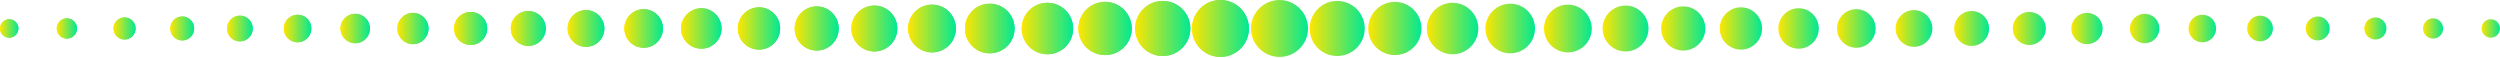 <svg width="1122" height="26" viewBox="0 0 1122 26" fill="none" xmlns="http://www.w3.org/2000/svg">
<path d="M8.271 12.8C8.271 15.064 6.423 16.913 4.113 16.913C1.848 16.913 0 15.064 0 12.8C0 10.489 1.848 8.641 4.113 8.641C6.423 8.641 8.271 10.489 8.271 12.8Z" fill="url(#paint0_linear_366_1217)"/>
<path d="M34.565 12.8C34.565 15.295 32.531 17.328 29.99 17.328C27.495 17.328 25.461 15.295 25.461 12.8C25.461 10.258 27.495 8.225 29.99 8.225C32.531 8.225 34.565 10.258 34.565 12.8Z" fill="url(#paint1_linear_366_1217)"/>
<path d="M60.857 12.8C60.857 15.526 58.639 17.744 55.913 17.744C53.14 17.744 50.922 15.526 50.922 12.8C50.922 10.027 53.14 7.809 55.913 7.809C58.639 7.809 60.857 10.027 60.857 12.8Z" fill="url(#paint2_linear_366_1217)"/>
<path d="M87.15 12.8C87.15 15.757 84.747 18.16 81.79 18.16C78.832 18.16 76.43 15.757 76.43 12.8C76.43 9.796 78.832 7.394 81.79 7.394C84.747 7.394 87.15 9.796 87.15 12.8Z" fill="url(#paint3_linear_366_1217)"/>
<path d="M113.443 12.8C113.443 15.988 110.855 18.576 107.667 18.576C104.478 18.576 101.891 15.988 101.891 12.8C101.891 9.611 104.478 7.024 107.667 7.024C110.855 7.024 113.443 9.611 113.443 12.8Z" fill="url(#paint4_linear_366_1217)"/>
<path d="M139.736 12.8C139.736 16.219 136.963 18.992 133.544 18.992C130.125 18.992 127.352 16.219 127.352 12.8C127.352 9.381 130.125 6.608 133.544 6.608C136.963 6.608 139.736 9.381 139.736 12.8Z" fill="url(#paint5_linear_366_1217)"/>
<path d="M166.029 12.8C166.029 16.45 163.071 19.408 159.421 19.408C155.77 19.408 152.813 16.45 152.813 12.8C152.813 9.149 155.77 6.192 159.421 6.192C163.071 6.192 166.029 9.149 166.029 12.8Z" fill="url(#paint6_linear_366_1217)"/>
<path d="M192.322 12.8C192.322 16.681 189.18 19.824 185.345 19.824C181.463 19.824 178.321 16.681 178.321 12.8C178.321 8.918 181.463 5.776 185.345 5.776C189.18 5.776 192.322 8.918 192.322 12.8Z" fill="url(#paint7_linear_366_1217)"/>
<path d="M218.661 12.8C218.661 16.866 215.334 20.193 211.221 20.193C207.109 20.193 203.782 16.866 203.782 12.8C203.782 8.687 207.109 5.36 211.221 5.36C215.334 5.36 218.661 8.687 218.661 12.8Z" fill="url(#paint8_linear_366_1217)"/>
<path d="M244.954 12.8C244.954 17.097 241.442 20.609 237.098 20.609C232.755 20.609 229.243 17.097 229.243 12.8C229.243 8.456 232.755 4.944 237.098 4.944C241.442 4.944 244.954 8.456 244.954 12.8Z" fill="url(#paint9_linear_366_1217)"/>
<path d="M271.247 12.8C271.247 17.328 267.55 21.025 262.975 21.025C258.447 21.025 254.75 17.328 254.75 12.8C254.75 8.225 258.447 4.528 262.975 4.528C267.55 4.528 271.247 8.225 271.247 12.8Z" fill="url(#paint10_linear_366_1217)"/>
<path d="M297.54 12.8C297.54 17.559 293.658 21.441 288.852 21.441C284.093 21.441 280.211 17.559 280.211 12.8C280.211 7.994 284.093 4.113 288.852 4.113C293.658 4.113 297.54 7.994 297.54 12.8Z" fill="url(#paint11_linear_366_1217)"/>
<path d="M323.833 12.8C323.833 17.791 319.766 21.857 314.776 21.857C309.739 21.857 305.672 17.791 305.672 12.8C305.672 7.763 309.739 3.697 314.776 3.697C319.766 3.697 323.833 7.763 323.833 12.8Z" fill="url(#paint12_linear_366_1217)"/>
<path d="M350.125 12.8C350.125 18.021 345.874 22.273 340.652 22.273C335.385 22.273 331.133 18.021 331.133 12.8C331.133 7.532 335.385 3.281 340.652 3.281C345.874 3.281 350.125 7.532 350.125 12.8Z" fill="url(#paint13_linear_366_1217)"/>
<path d="M376.418 12.8C376.418 18.253 371.982 22.689 366.529 22.689C361.077 22.689 356.641 18.253 356.641 12.8C356.641 7.301 361.077 2.865 366.529 2.865C371.982 2.865 376.418 7.301 376.418 12.8Z" fill="url(#paint14_linear_366_1217)"/>
<path d="M402.711 12.8C402.711 18.484 398.09 23.105 392.407 23.105C386.723 23.105 382.102 18.484 382.102 12.8C382.102 7.07 386.723 2.495 392.407 2.495C398.09 2.495 402.711 7.07 402.711 12.8Z" fill="url(#paint15_linear_366_1217)"/>
<path d="M429.004 12.8C429.004 18.715 424.245 23.52 418.284 23.52C412.369 23.52 407.563 18.715 407.563 12.8C407.563 6.885 412.369 2.079 418.284 2.079C424.245 2.079 429.004 6.885 429.004 12.8Z" fill="url(#paint16_linear_366_1217)"/>
<path d="M455.344 12.8C455.344 18.945 450.353 23.936 444.207 23.936C438.015 23.936 433.071 18.945 433.071 12.8C433.071 6.654 438.015 1.663 444.207 1.663C450.353 1.663 455.344 6.654 455.344 12.8Z" fill="url(#paint17_linear_366_1217)"/>
<path d="M481.636 12.8C481.636 19.177 476.46 24.352 470.083 24.352C463.707 24.352 458.531 19.177 458.531 12.8C458.531 6.423 463.707 1.248 470.083 1.248C476.46 1.248 481.636 6.423 481.636 12.8Z" fill="url(#paint18_linear_366_1217)"/>
<path d="M507.929 12.8C507.929 19.408 502.569 24.722 495.961 24.722C489.353 24.722 483.993 19.408 483.993 12.8C483.993 6.192 489.353 0.832 495.961 0.832C502.569 0.832 507.929 6.192 507.929 12.8Z" fill="url(#paint19_linear_366_1217)"/>
<path d="M534.222 12.8C534.222 19.639 528.677 25.138 521.838 25.138C514.999 25.138 509.454 19.639 509.454 12.8C509.454 5.961 514.999 0.416 521.838 0.416C528.677 0.416 534.222 5.961 534.222 12.8Z" fill="url(#paint20_linear_366_1217)"/>
<path d="M560.515 12.8C560.515 19.824 554.785 25.553 547.715 25.553C540.691 25.553 534.961 19.824 534.961 12.8C534.961 5.73 540.691 0 547.715 0C554.785 0 560.515 5.73 560.515 12.8Z" fill="url(#paint21_linear_366_1217)"/>
<path d="M8.271 12.8C8.271 15.064 6.423 16.913 4.113 16.913C1.848 16.913 0 15.064 0 12.8C0 10.489 1.848 8.641 4.113 8.641C6.423 8.641 8.271 10.489 8.271 12.8Z" fill="url(#paint22_linear_366_1217)"/>
<path d="M34.565 12.8C34.565 15.295 32.531 17.328 29.99 17.328C27.495 17.328 25.461 15.295 25.461 12.8C25.461 10.258 27.495 8.225 29.99 8.225C32.531 8.225 34.565 10.258 34.565 12.8Z" fill="url(#paint23_linear_366_1217)"/>
<path d="M60.857 12.8C60.857 15.526 58.639 17.744 55.913 17.744C53.14 17.744 50.922 15.526 50.922 12.8C50.922 10.027 53.14 7.809 55.913 7.809C58.639 7.809 60.857 10.027 60.857 12.8Z" fill="url(#paint24_linear_366_1217)"/>
<path d="M87.15 12.8C87.15 15.757 84.747 18.16 81.79 18.16C78.832 18.16 76.43 15.757 76.43 12.8C76.43 9.796 78.832 7.394 81.79 7.394C84.747 7.394 87.15 9.796 87.15 12.8Z" fill="url(#paint25_linear_366_1217)"/>
<path d="M113.443 12.8C113.443 15.988 110.855 18.576 107.667 18.576C104.478 18.576 101.891 15.988 101.891 12.8C101.891 9.611 104.478 7.024 107.667 7.024C110.855 7.024 113.443 9.611 113.443 12.8Z" fill="url(#paint26_linear_366_1217)"/>
<path d="M139.736 12.8C139.736 16.219 136.963 18.992 133.544 18.992C130.125 18.992 127.352 16.219 127.352 12.8C127.352 9.381 130.125 6.608 133.544 6.608C136.963 6.608 139.736 9.381 139.736 12.8Z" fill="url(#paint27_linear_366_1217)"/>
<path d="M166.029 12.8C166.029 16.45 163.071 19.408 159.421 19.408C155.77 19.408 152.813 16.45 152.813 12.8C152.813 9.149 155.77 6.192 159.421 6.192C163.071 6.192 166.029 9.149 166.029 12.8Z" fill="url(#paint28_linear_366_1217)"/>
<path d="M192.322 12.8C192.322 16.681 189.18 19.824 185.345 19.824C181.463 19.824 178.321 16.681 178.321 12.8C178.321 8.918 181.463 5.776 185.345 5.776C189.18 5.776 192.322 8.918 192.322 12.8Z" fill="url(#paint29_linear_366_1217)"/>
<path d="M218.661 12.8C218.661 16.866 215.334 20.193 211.221 20.193C207.109 20.193 203.782 16.866 203.782 12.8C203.782 8.687 207.109 5.36 211.221 5.36C215.334 5.36 218.661 8.687 218.661 12.8Z" fill="url(#paint30_linear_366_1217)"/>
<path d="M244.954 12.8C244.954 17.097 241.442 20.609 237.098 20.609C232.755 20.609 229.243 17.097 229.243 12.8C229.243 8.456 232.755 4.944 237.098 4.944C241.442 4.944 244.954 8.456 244.954 12.8Z" fill="url(#paint31_linear_366_1217)"/>
<path d="M271.247 12.8C271.247 17.328 267.55 21.025 262.975 21.025C258.447 21.025 254.75 17.328 254.75 12.8C254.75 8.225 258.447 4.528 262.975 4.528C267.55 4.528 271.247 8.225 271.247 12.8Z" fill="url(#paint32_linear_366_1217)"/>
<path d="M297.54 12.8C297.54 17.559 293.658 21.441 288.852 21.441C284.093 21.441 280.211 17.559 280.211 12.8C280.211 7.994 284.093 4.113 288.852 4.113C293.658 4.113 297.54 7.994 297.54 12.8Z" fill="url(#paint33_linear_366_1217)"/>
<path d="M323.833 12.8C323.833 17.791 319.766 21.857 314.776 21.857C309.739 21.857 305.672 17.791 305.672 12.8C305.672 7.763 309.739 3.697 314.776 3.697C319.766 3.697 323.833 7.763 323.833 12.8Z" fill="url(#paint34_linear_366_1217)"/>
<path d="M350.125 12.8C350.125 18.021 345.874 22.273 340.652 22.273C335.385 22.273 331.133 18.021 331.133 12.8C331.133 7.532 335.385 3.281 340.652 3.281C345.874 3.281 350.125 7.532 350.125 12.8Z" fill="url(#paint35_linear_366_1217)"/>
<path d="M376.418 12.8C376.418 18.253 371.982 22.689 366.529 22.689C361.077 22.689 356.641 18.253 356.641 12.8C356.641 7.301 361.077 2.865 366.529 2.865C371.982 2.865 376.418 7.301 376.418 12.8Z" fill="url(#paint36_linear_366_1217)"/>
<path d="M402.711 12.8C402.711 18.484 398.09 23.105 392.407 23.105C386.723 23.105 382.102 18.484 382.102 12.8C382.102 7.07 386.723 2.495 392.407 2.495C398.09 2.495 402.711 7.07 402.711 12.8Z" fill="url(#paint37_linear_366_1217)"/>
<path d="M429.004 12.8C429.004 18.715 424.245 23.52 418.284 23.52C412.369 23.52 407.563 18.715 407.563 12.8C407.563 6.885 412.369 2.079 418.284 2.079C424.245 2.079 429.004 6.885 429.004 12.8Z" fill="url(#paint38_linear_366_1217)"/>
<path d="M455.344 12.8C455.344 18.945 450.353 23.936 444.207 23.936C438.015 23.936 433.071 18.945 433.071 12.8C433.071 6.654 438.015 1.663 444.207 1.663C450.353 1.663 455.344 6.654 455.344 12.8Z" fill="url(#paint39_linear_366_1217)"/>
<path d="M481.636 12.8C481.636 19.177 476.46 24.352 470.083 24.352C463.707 24.352 458.531 19.177 458.531 12.8C458.531 6.423 463.707 1.248 470.083 1.248C476.46 1.248 481.636 6.423 481.636 12.8Z" fill="url(#paint40_linear_366_1217)"/>
<path d="M507.929 12.8C507.929 19.408 502.569 24.722 495.961 24.722C489.353 24.722 483.993 19.408 483.993 12.8C483.993 6.192 489.353 0.832 495.961 0.832C502.569 0.832 507.929 6.192 507.929 12.8Z" fill="url(#paint41_linear_366_1217)"/>
<path d="M534.222 12.8C534.222 19.639 528.677 25.138 521.838 25.138C514.999 25.138 509.454 19.639 509.454 12.8C509.454 5.961 514.999 0.416 521.838 0.416C528.677 0.416 534.222 5.961 534.222 12.8Z" fill="url(#paint42_linear_366_1217)"/>
<path d="M560.515 12.8C560.515 19.824 554.785 25.553 547.715 25.553C540.691 25.553 534.961 19.824 534.961 12.8C534.961 5.73 540.691 0 547.715 0C554.785 0 560.515 5.73 560.515 12.8Z" fill="url(#paint43_linear_366_1217)"/>
<path d="M1113.73 12.8C1113.73 15.064 1115.58 16.913 1117.84 16.913C1120.15 16.913 1122 15.064 1122 12.8C1122 10.489 1120.15 8.641 1117.84 8.641C1115.58 8.641 1113.73 10.489 1113.73 12.8Z" fill="url(#paint44_linear_366_1217)"/>
<path d="M1087.44 12.8C1087.44 15.295 1089.47 17.328 1091.96 17.328C1094.46 17.328 1096.49 15.295 1096.49 12.8C1096.49 10.258 1094.46 8.225 1091.96 8.225C1089.47 8.225 1087.44 10.258 1087.44 12.8Z" fill="url(#paint45_linear_366_1217)"/>
<path d="M1061.1 12.8C1061.1 15.526 1063.32 17.744 1066.09 17.744C1068.81 17.744 1071.03 15.526 1071.03 12.8C1071.03 10.027 1068.81 7.809 1066.09 7.809C1063.32 7.809 1061.1 10.027 1061.1 12.8Z" fill="url(#paint46_linear_366_1217)"/>
<path d="M1034.8 12.8C1034.8 15.757 1037.21 18.16 1040.21 18.16C1043.17 18.16 1045.57 15.757 1045.57 12.8C1045.57 9.796 1043.17 7.394 1040.21 7.394C1037.21 7.394 1034.8 9.796 1034.8 12.8Z" fill="url(#paint47_linear_366_1217)"/>
<path d="M1008.51 12.8C1008.51 15.988 1011.1 18.576 1014.29 18.576C1017.48 18.576 1020.11 15.988 1020.11 12.8C1020.11 9.611 1017.48 7.024 1014.29 7.024C1011.1 7.024 1008.51 9.611 1008.51 12.8Z" fill="url(#paint48_linear_366_1217)"/>
<path d="M982.218 12.8C982.218 16.219 984.99 18.992 988.41 18.992C991.829 18.992 994.602 16.219 994.602 12.8C994.602 9.381 991.829 6.608 988.41 6.608C984.99 6.608 982.218 9.381 982.218 12.8Z" fill="url(#paint49_linear_366_1217)"/>
<path d="M955.925 12.8C955.925 16.45 958.882 19.408 962.533 19.408C966.183 19.408 969.141 16.45 969.141 12.8C969.141 9.149 966.183 6.192 962.533 6.192C958.882 6.192 955.925 9.149 955.925 12.8Z" fill="url(#paint50_linear_366_1217)"/>
<path d="M929.633 12.8C929.633 16.681 932.775 19.824 936.656 19.824C940.538 19.824 943.68 16.681 943.68 12.8C943.68 8.918 940.538 5.776 936.656 5.776C932.775 5.776 929.633 8.918 929.633 12.8Z" fill="url(#paint51_linear_366_1217)"/>
<path d="M903.339 12.8C903.339 16.866 906.666 20.193 910.779 20.193C914.845 20.193 918.172 16.866 918.172 12.8C918.172 8.687 914.845 5.36 910.779 5.36C906.666 5.36 903.339 8.687 903.339 12.8Z" fill="url(#paint52_linear_366_1217)"/>
<path d="M877.046 12.8C877.046 17.097 880.558 20.609 884.856 20.609C889.199 20.609 892.711 17.097 892.711 12.8C892.711 8.456 889.199 4.944 884.856 4.944C880.558 4.944 877.046 8.456 877.046 12.8Z" fill="url(#paint53_linear_366_1217)"/>
<path d="M850.753 12.8C850.753 17.328 854.45 21.025 858.978 21.025C863.553 21.025 867.25 17.328 867.25 12.8C867.25 8.225 863.553 4.528 858.978 4.528C854.45 4.528 850.753 8.225 850.753 12.8Z" fill="url(#paint54_linear_366_1217)"/>
<path d="M824.46 12.8C824.46 17.559 828.296 21.441 833.101 21.441C837.907 21.441 841.789 17.559 841.789 12.8C841.789 7.994 837.907 4.113 833.101 4.113C828.296 4.113 824.46 7.994 824.46 12.8Z" fill="url(#paint55_linear_366_1217)"/>
<path d="M798.122 12.8C798.122 17.791 802.188 21.857 807.225 21.857C812.215 21.857 816.282 17.791 816.282 12.8C816.282 7.763 812.215 3.697 807.225 3.697C802.188 3.697 798.122 7.763 798.122 12.8Z" fill="url(#paint56_linear_366_1217)"/>
<path d="M771.829 12.8C771.829 18.021 776.08 22.273 781.347 22.273C786.569 22.273 790.82 18.021 790.82 12.8C790.82 7.532 786.569 3.281 781.347 3.281C776.08 3.281 771.829 7.532 771.829 12.8Z" fill="url(#paint57_linear_366_1217)"/>
<path d="M745.536 12.8C745.536 18.253 749.972 22.689 755.425 22.689C760.923 22.689 765.359 18.253 765.359 12.8C765.359 7.301 760.923 2.865 755.425 2.865C749.972 2.865 745.536 7.301 745.536 12.8Z" fill="url(#paint58_linear_366_1217)"/>
<path d="M719.243 12.8C719.243 18.484 723.864 23.105 729.547 23.105C735.231 23.105 739.852 18.484 739.852 12.8C739.852 7.07 735.231 2.495 729.547 2.495C723.864 2.495 719.243 7.07 719.243 12.8Z" fill="url(#paint59_linear_366_1217)"/>
<path d="M692.95 12.8C692.95 18.715 697.756 23.52 703.67 23.52C709.585 23.52 714.391 18.715 714.391 12.8C714.391 6.885 709.585 2.079 703.67 2.079C697.756 2.079 692.95 6.885 692.95 12.8Z" fill="url(#paint60_linear_366_1217)"/>
<path d="M666.657 12.8C666.657 18.945 671.648 23.936 677.794 23.936C683.939 23.936 688.93 18.945 688.93 12.8C688.93 6.654 683.939 1.663 677.794 1.663C671.648 1.663 666.657 6.654 666.657 12.8Z" fill="url(#paint61_linear_366_1217)"/>
<path d="M640.364 12.8C640.364 19.177 645.54 24.352 651.917 24.352C658.293 24.352 663.469 19.177 663.469 12.8C663.469 6.423 658.293 1.248 651.917 1.248C645.54 1.248 640.364 6.423 640.364 12.8Z" fill="url(#paint62_linear_366_1217)"/>
<path d="M614.072 12.8C614.072 19.408 619.432 24.722 625.994 24.722C632.602 24.722 637.962 19.408 637.962 12.8C637.962 6.192 632.602 0.832 625.994 0.832C619.432 0.832 614.072 6.192 614.072 12.8Z" fill="url(#paint63_linear_366_1217)"/>
<path d="M587.778 12.8C587.778 19.639 593.277 25.138 600.116 25.138C606.955 25.138 612.5 19.639 612.5 12.8C612.5 5.961 606.955 0.416 600.116 0.416C593.277 0.416 587.778 5.961 587.778 12.8Z" fill="url(#paint64_linear_366_1217)"/>
<path d="M561.439 12.8C561.439 19.824 567.169 25.553 574.239 25.553C581.309 25.553 587.039 19.824 587.039 12.8C587.039 5.73 581.309 0 574.239 0C567.169 0 561.439 5.73 561.439 12.8Z" fill="url(#paint65_linear_366_1217)"/>
<defs>
<linearGradient id="paint0_linear_366_1217" x1="0" y1="12.777" x2="8.271" y2="12.777" gradientUnits="userSpaceOnUse">
<stop stop-color="#FFE600"/>
<stop offset="1" stop-color="#00E894"/>
</linearGradient>
<linearGradient id="paint1_linear_366_1217" x1="25.461" y1="12.777" x2="34.565" y2="12.777" gradientUnits="userSpaceOnUse">
<stop stop-color="#FFE600"/>
<stop offset="1" stop-color="#00E894"/>
</linearGradient>
<linearGradient id="paint2_linear_366_1217" x1="50.922" y1="12.777" x2="60.857" y2="12.777" gradientUnits="userSpaceOnUse">
<stop stop-color="#FFE600"/>
<stop offset="1" stop-color="#00E894"/>
</linearGradient>
<linearGradient id="paint3_linear_366_1217" x1="76.43" y1="12.777" x2="87.15" y2="12.777" gradientUnits="userSpaceOnUse">
<stop stop-color="#FFE600"/>
<stop offset="1" stop-color="#00E894"/>
</linearGradient>
<linearGradient id="paint4_linear_366_1217" x1="101.891" y1="12.8" x2="113.443" y2="12.8" gradientUnits="userSpaceOnUse">
<stop stop-color="#FFE600"/>
<stop offset="1" stop-color="#00E894"/>
</linearGradient>
<linearGradient id="paint5_linear_366_1217" x1="127.352" y1="12.8" x2="139.736" y2="12.8" gradientUnits="userSpaceOnUse">
<stop stop-color="#FFE600"/>
<stop offset="1" stop-color="#00E894"/>
</linearGradient>
<linearGradient id="paint6_linear_366_1217" x1="152.813" y1="12.8" x2="166.029" y2="12.8" gradientUnits="userSpaceOnUse">
<stop stop-color="#FFE600"/>
<stop offset="1" stop-color="#00E894"/>
</linearGradient>
<linearGradient id="paint7_linear_366_1217" x1="178.321" y1="12.8" x2="192.322" y2="12.8" gradientUnits="userSpaceOnUse">
<stop stop-color="#FFE600"/>
<stop offset="1" stop-color="#00E894"/>
</linearGradient>
<linearGradient id="paint8_linear_366_1217" x1="203.782" y1="12.777" x2="218.661" y2="12.777" gradientUnits="userSpaceOnUse">
<stop stop-color="#FFE600"/>
<stop offset="1" stop-color="#00E894"/>
</linearGradient>
<linearGradient id="paint9_linear_366_1217" x1="229.243" y1="12.777" x2="244.954" y2="12.777" gradientUnits="userSpaceOnUse">
<stop stop-color="#FFE600"/>
<stop offset="1" stop-color="#00E894"/>
</linearGradient>
<linearGradient id="paint10_linear_366_1217" x1="254.75" y1="12.777" x2="271.247" y2="12.777" gradientUnits="userSpaceOnUse">
<stop stop-color="#FFE600"/>
<stop offset="1" stop-color="#00E894"/>
</linearGradient>
<linearGradient id="paint11_linear_366_1217" x1="280.211" y1="12.777" x2="297.54" y2="12.777" gradientUnits="userSpaceOnUse">
<stop stop-color="#FFE600"/>
<stop offset="1" stop-color="#00E894"/>
</linearGradient>
<linearGradient id="paint12_linear_366_1217" x1="305.672" y1="12.777" x2="323.833" y2="12.777" gradientUnits="userSpaceOnUse">
<stop stop-color="#FFE600"/>
<stop offset="1" stop-color="#00E894"/>
</linearGradient>
<linearGradient id="paint13_linear_366_1217" x1="331.133" y1="12.777" x2="350.125" y2="12.777" gradientUnits="userSpaceOnUse">
<stop stop-color="#FFE600"/>
<stop offset="1" stop-color="#00E894"/>
</linearGradient>
<linearGradient id="paint14_linear_366_1217" x1="356.641" y1="12.777" x2="376.418" y2="12.777" gradientUnits="userSpaceOnUse">
<stop stop-color="#FFE600"/>
<stop offset="1" stop-color="#00E894"/>
</linearGradient>
<linearGradient id="paint15_linear_366_1217" x1="382.102" y1="12.8" x2="402.711" y2="12.8" gradientUnits="userSpaceOnUse">
<stop stop-color="#FFE600"/>
<stop offset="1" stop-color="#00E894"/>
</linearGradient>
<linearGradient id="paint16_linear_366_1217" x1="407.563" y1="12.8" x2="429.004" y2="12.8" gradientUnits="userSpaceOnUse">
<stop stop-color="#FFE600"/>
<stop offset="1" stop-color="#00E894"/>
</linearGradient>
<linearGradient id="paint17_linear_366_1217" x1="433.071" y1="12.8" x2="455.344" y2="12.8" gradientUnits="userSpaceOnUse">
<stop stop-color="#FFE600"/>
<stop offset="1" stop-color="#00E894"/>
</linearGradient>
<linearGradient id="paint18_linear_366_1217" x1="458.531" y1="12.8" x2="481.636" y2="12.8" gradientUnits="userSpaceOnUse">
<stop stop-color="#FFE600"/>
<stop offset="1" stop-color="#00E894"/>
</linearGradient>
<linearGradient id="paint19_linear_366_1217" x1="483.993" y1="12.777" x2="507.929" y2="12.777" gradientUnits="userSpaceOnUse">
<stop stop-color="#FFE600"/>
<stop offset="1" stop-color="#00E894"/>
</linearGradient>
<linearGradient id="paint20_linear_366_1217" x1="509.454" y1="12.777" x2="534.222" y2="12.777" gradientUnits="userSpaceOnUse">
<stop stop-color="#FFE600"/>
<stop offset="1" stop-color="#00E894"/>
</linearGradient>
<linearGradient id="paint21_linear_366_1217" x1="534.961" y1="12.777" x2="560.515" y2="12.777" gradientUnits="userSpaceOnUse">
<stop stop-color="#FFE600"/>
<stop offset="1" stop-color="#00E894"/>
</linearGradient>
<linearGradient id="paint22_linear_366_1217" x1="0" y1="12.777" x2="8.271" y2="12.777" gradientUnits="userSpaceOnUse">
<stop stop-color="#FFE600"/>
<stop offset="1" stop-color="#00E894"/>
</linearGradient>
<linearGradient id="paint23_linear_366_1217" x1="25.461" y1="12.777" x2="34.565" y2="12.777" gradientUnits="userSpaceOnUse">
<stop stop-color="#FFE600"/>
<stop offset="1" stop-color="#00E894"/>
</linearGradient>
<linearGradient id="paint24_linear_366_1217" x1="50.922" y1="12.777" x2="60.857" y2="12.777" gradientUnits="userSpaceOnUse">
<stop stop-color="#FFE600"/>
<stop offset="1" stop-color="#00E894"/>
</linearGradient>
<linearGradient id="paint25_linear_366_1217" x1="76.43" y1="12.777" x2="87.15" y2="12.777" gradientUnits="userSpaceOnUse">
<stop stop-color="#FFE600"/>
<stop offset="1" stop-color="#00E894"/>
</linearGradient>
<linearGradient id="paint26_linear_366_1217" x1="101.891" y1="12.8" x2="113.443" y2="12.8" gradientUnits="userSpaceOnUse">
<stop stop-color="#FFE600"/>
<stop offset="1" stop-color="#00E894"/>
</linearGradient>
<linearGradient id="paint27_linear_366_1217" x1="127.352" y1="12.8" x2="139.736" y2="12.8" gradientUnits="userSpaceOnUse">
<stop stop-color="#FFE600"/>
<stop offset="1" stop-color="#00E894"/>
</linearGradient>
<linearGradient id="paint28_linear_366_1217" x1="152.813" y1="12.8" x2="166.029" y2="12.8" gradientUnits="userSpaceOnUse">
<stop stop-color="#FFE600"/>
<stop offset="1" stop-color="#00E894"/>
</linearGradient>
<linearGradient id="paint29_linear_366_1217" x1="178.321" y1="12.8" x2="192.322" y2="12.8" gradientUnits="userSpaceOnUse">
<stop stop-color="#FFE600"/>
<stop offset="1" stop-color="#00E894"/>
</linearGradient>
<linearGradient id="paint30_linear_366_1217" x1="203.782" y1="12.777" x2="218.661" y2="12.777" gradientUnits="userSpaceOnUse">
<stop stop-color="#FFE600"/>
<stop offset="1" stop-color="#00E894"/>
</linearGradient>
<linearGradient id="paint31_linear_366_1217" x1="229.243" y1="12.777" x2="244.954" y2="12.777" gradientUnits="userSpaceOnUse">
<stop stop-color="#FFE600"/>
<stop offset="1" stop-color="#00E894"/>
</linearGradient>
<linearGradient id="paint32_linear_366_1217" x1="254.75" y1="12.777" x2="271.247" y2="12.777" gradientUnits="userSpaceOnUse">
<stop stop-color="#FFE600"/>
<stop offset="1" stop-color="#00E894"/>
</linearGradient>
<linearGradient id="paint33_linear_366_1217" x1="280.211" y1="12.777" x2="297.54" y2="12.777" gradientUnits="userSpaceOnUse">
<stop stop-color="#FFE600"/>
<stop offset="1" stop-color="#00E894"/>
</linearGradient>
<linearGradient id="paint34_linear_366_1217" x1="305.672" y1="12.777" x2="323.833" y2="12.777" gradientUnits="userSpaceOnUse">
<stop stop-color="#FFE600"/>
<stop offset="1" stop-color="#00E894"/>
</linearGradient>
<linearGradient id="paint35_linear_366_1217" x1="331.133" y1="12.777" x2="350.125" y2="12.777" gradientUnits="userSpaceOnUse">
<stop stop-color="#FFE600"/>
<stop offset="1" stop-color="#00E894"/>
</linearGradient>
<linearGradient id="paint36_linear_366_1217" x1="356.641" y1="12.777" x2="376.418" y2="12.777" gradientUnits="userSpaceOnUse">
<stop stop-color="#FFE600"/>
<stop offset="1" stop-color="#00E894"/>
</linearGradient>
<linearGradient id="paint37_linear_366_1217" x1="382.102" y1="12.8" x2="402.711" y2="12.8" gradientUnits="userSpaceOnUse">
<stop stop-color="#FFE600"/>
<stop offset="1" stop-color="#00E894"/>
</linearGradient>
<linearGradient id="paint38_linear_366_1217" x1="407.563" y1="12.8" x2="429.004" y2="12.8" gradientUnits="userSpaceOnUse">
<stop stop-color="#FFE600"/>
<stop offset="1" stop-color="#00E894"/>
</linearGradient>
<linearGradient id="paint39_linear_366_1217" x1="433.071" y1="12.8" x2="455.344" y2="12.8" gradientUnits="userSpaceOnUse">
<stop stop-color="#FFE600"/>
<stop offset="1" stop-color="#00E894"/>
</linearGradient>
<linearGradient id="paint40_linear_366_1217" x1="458.531" y1="12.8" x2="481.636" y2="12.8" gradientUnits="userSpaceOnUse">
<stop stop-color="#FFE600"/>
<stop offset="1" stop-color="#00E894"/>
</linearGradient>
<linearGradient id="paint41_linear_366_1217" x1="483.993" y1="12.777" x2="507.929" y2="12.777" gradientUnits="userSpaceOnUse">
<stop stop-color="#FFE600"/>
<stop offset="1" stop-color="#00E894"/>
</linearGradient>
<linearGradient id="paint42_linear_366_1217" x1="509.454" y1="12.777" x2="534.222" y2="12.777" gradientUnits="userSpaceOnUse">
<stop stop-color="#FFE600"/>
<stop offset="1" stop-color="#00E894"/>
</linearGradient>
<linearGradient id="paint43_linear_366_1217" x1="534.961" y1="12.777" x2="560.515" y2="12.777" gradientUnits="userSpaceOnUse">
<stop stop-color="#FFE600"/>
<stop offset="1" stop-color="#00E894"/>
</linearGradient>
<linearGradient id="paint44_linear_366_1217" x1="1113.73" y1="12.777" x2="1122" y2="12.777" gradientUnits="userSpaceOnUse">
<stop stop-color="#FFE600"/>
<stop offset="1" stop-color="#00E894"/>
</linearGradient>
<linearGradient id="paint45_linear_366_1217" x1="1087.44" y1="12.777" x2="1096.49" y2="12.777" gradientUnits="userSpaceOnUse">
<stop stop-color="#FFE600"/>
<stop offset="1" stop-color="#00E894"/>
</linearGradient>
<linearGradient id="paint46_linear_366_1217" x1="1061.1" y1="12.777" x2="1071.03" y2="12.777" gradientUnits="userSpaceOnUse">
<stop stop-color="#FFE600"/>
<stop offset="1" stop-color="#00E894"/>
</linearGradient>
<linearGradient id="paint47_linear_366_1217" x1="1034.8" y1="12.777" x2="1045.57" y2="12.777" gradientUnits="userSpaceOnUse">
<stop stop-color="#FFE600"/>
<stop offset="1" stop-color="#00E894"/>
</linearGradient>
<linearGradient id="paint48_linear_366_1217" x1="1008.51" y1="12.8" x2="1020.11" y2="12.8" gradientUnits="userSpaceOnUse">
<stop stop-color="#FFE600"/>
<stop offset="1" stop-color="#00E894"/>
</linearGradient>
<linearGradient id="paint49_linear_366_1217" x1="982.218" y1="12.8" x2="994.602" y2="12.8" gradientUnits="userSpaceOnUse">
<stop stop-color="#FFE600"/>
<stop offset="1" stop-color="#00E894"/>
</linearGradient>
<linearGradient id="paint50_linear_366_1217" x1="955.925" y1="12.8" x2="969.141" y2="12.8" gradientUnits="userSpaceOnUse">
<stop stop-color="#FFE600"/>
<stop offset="1" stop-color="#00E894"/>
</linearGradient>
<linearGradient id="paint51_linear_366_1217" x1="929.633" y1="12.8" x2="943.68" y2="12.8" gradientUnits="userSpaceOnUse">
<stop stop-color="#FFE600"/>
<stop offset="1" stop-color="#00E894"/>
</linearGradient>
<linearGradient id="paint52_linear_366_1217" x1="903.339" y1="12.777" x2="918.172" y2="12.777" gradientUnits="userSpaceOnUse">
<stop stop-color="#FFE600"/>
<stop offset="1" stop-color="#00E894"/>
</linearGradient>
<linearGradient id="paint53_linear_366_1217" x1="877.046" y1="12.777" x2="892.711" y2="12.777" gradientUnits="userSpaceOnUse">
<stop stop-color="#FFE600"/>
<stop offset="1" stop-color="#00E894"/>
</linearGradient>
<linearGradient id="paint54_linear_366_1217" x1="850.753" y1="12.777" x2="867.25" y2="12.777" gradientUnits="userSpaceOnUse">
<stop stop-color="#FFE600"/>
<stop offset="1" stop-color="#00E894"/>
</linearGradient>
<linearGradient id="paint55_linear_366_1217" x1="824.46" y1="12.777" x2="841.789" y2="12.777" gradientUnits="userSpaceOnUse">
<stop stop-color="#FFE600"/>
<stop offset="1" stop-color="#00E894"/>
</linearGradient>
<linearGradient id="paint56_linear_366_1217" x1="798.122" y1="12.777" x2="816.282" y2="12.777" gradientUnits="userSpaceOnUse">
<stop stop-color="#FFE600"/>
<stop offset="1" stop-color="#00E894"/>
</linearGradient>
<linearGradient id="paint57_linear_366_1217" x1="771.829" y1="12.777" x2="790.82" y2="12.777" gradientUnits="userSpaceOnUse">
<stop stop-color="#FFE600"/>
<stop offset="1" stop-color="#00E894"/>
</linearGradient>
<linearGradient id="paint58_linear_366_1217" x1="745.536" y1="12.777" x2="765.359" y2="12.777" gradientUnits="userSpaceOnUse">
<stop stop-color="#FFE600"/>
<stop offset="1" stop-color="#00E894"/>
</linearGradient>
<linearGradient id="paint59_linear_366_1217" x1="719.243" y1="12.8" x2="739.852" y2="12.8" gradientUnits="userSpaceOnUse">
<stop stop-color="#FFE600"/>
<stop offset="1" stop-color="#00E894"/>
</linearGradient>
<linearGradient id="paint60_linear_366_1217" x1="692.95" y1="12.8" x2="714.391" y2="12.8" gradientUnits="userSpaceOnUse">
<stop stop-color="#FFE600"/>
<stop offset="1" stop-color="#00E894"/>
</linearGradient>
<linearGradient id="paint61_linear_366_1217" x1="666.657" y1="12.8" x2="688.93" y2="12.8" gradientUnits="userSpaceOnUse">
<stop stop-color="#FFE600"/>
<stop offset="1" stop-color="#00E894"/>
</linearGradient>
<linearGradient id="paint62_linear_366_1217" x1="640.364" y1="12.8" x2="663.469" y2="12.8" gradientUnits="userSpaceOnUse">
<stop stop-color="#FFE600"/>
<stop offset="1" stop-color="#00E894"/>
</linearGradient>
<linearGradient id="paint63_linear_366_1217" x1="614.072" y1="12.777" x2="637.962" y2="12.777" gradientUnits="userSpaceOnUse">
<stop stop-color="#FFE600"/>
<stop offset="1" stop-color="#00E894"/>
</linearGradient>
<linearGradient id="paint64_linear_366_1217" x1="587.778" y1="12.777" x2="612.5" y2="12.777" gradientUnits="userSpaceOnUse">
<stop stop-color="#FFE600"/>
<stop offset="1" stop-color="#00E894"/>
</linearGradient>
<linearGradient id="paint65_linear_366_1217" x1="561.439" y1="12.777" x2="587.039" y2="12.777" gradientUnits="userSpaceOnUse">
<stop stop-color="#FFE600"/>
<stop offset="1" stop-color="#00E894"/>
</linearGradient>
</defs>
</svg>

